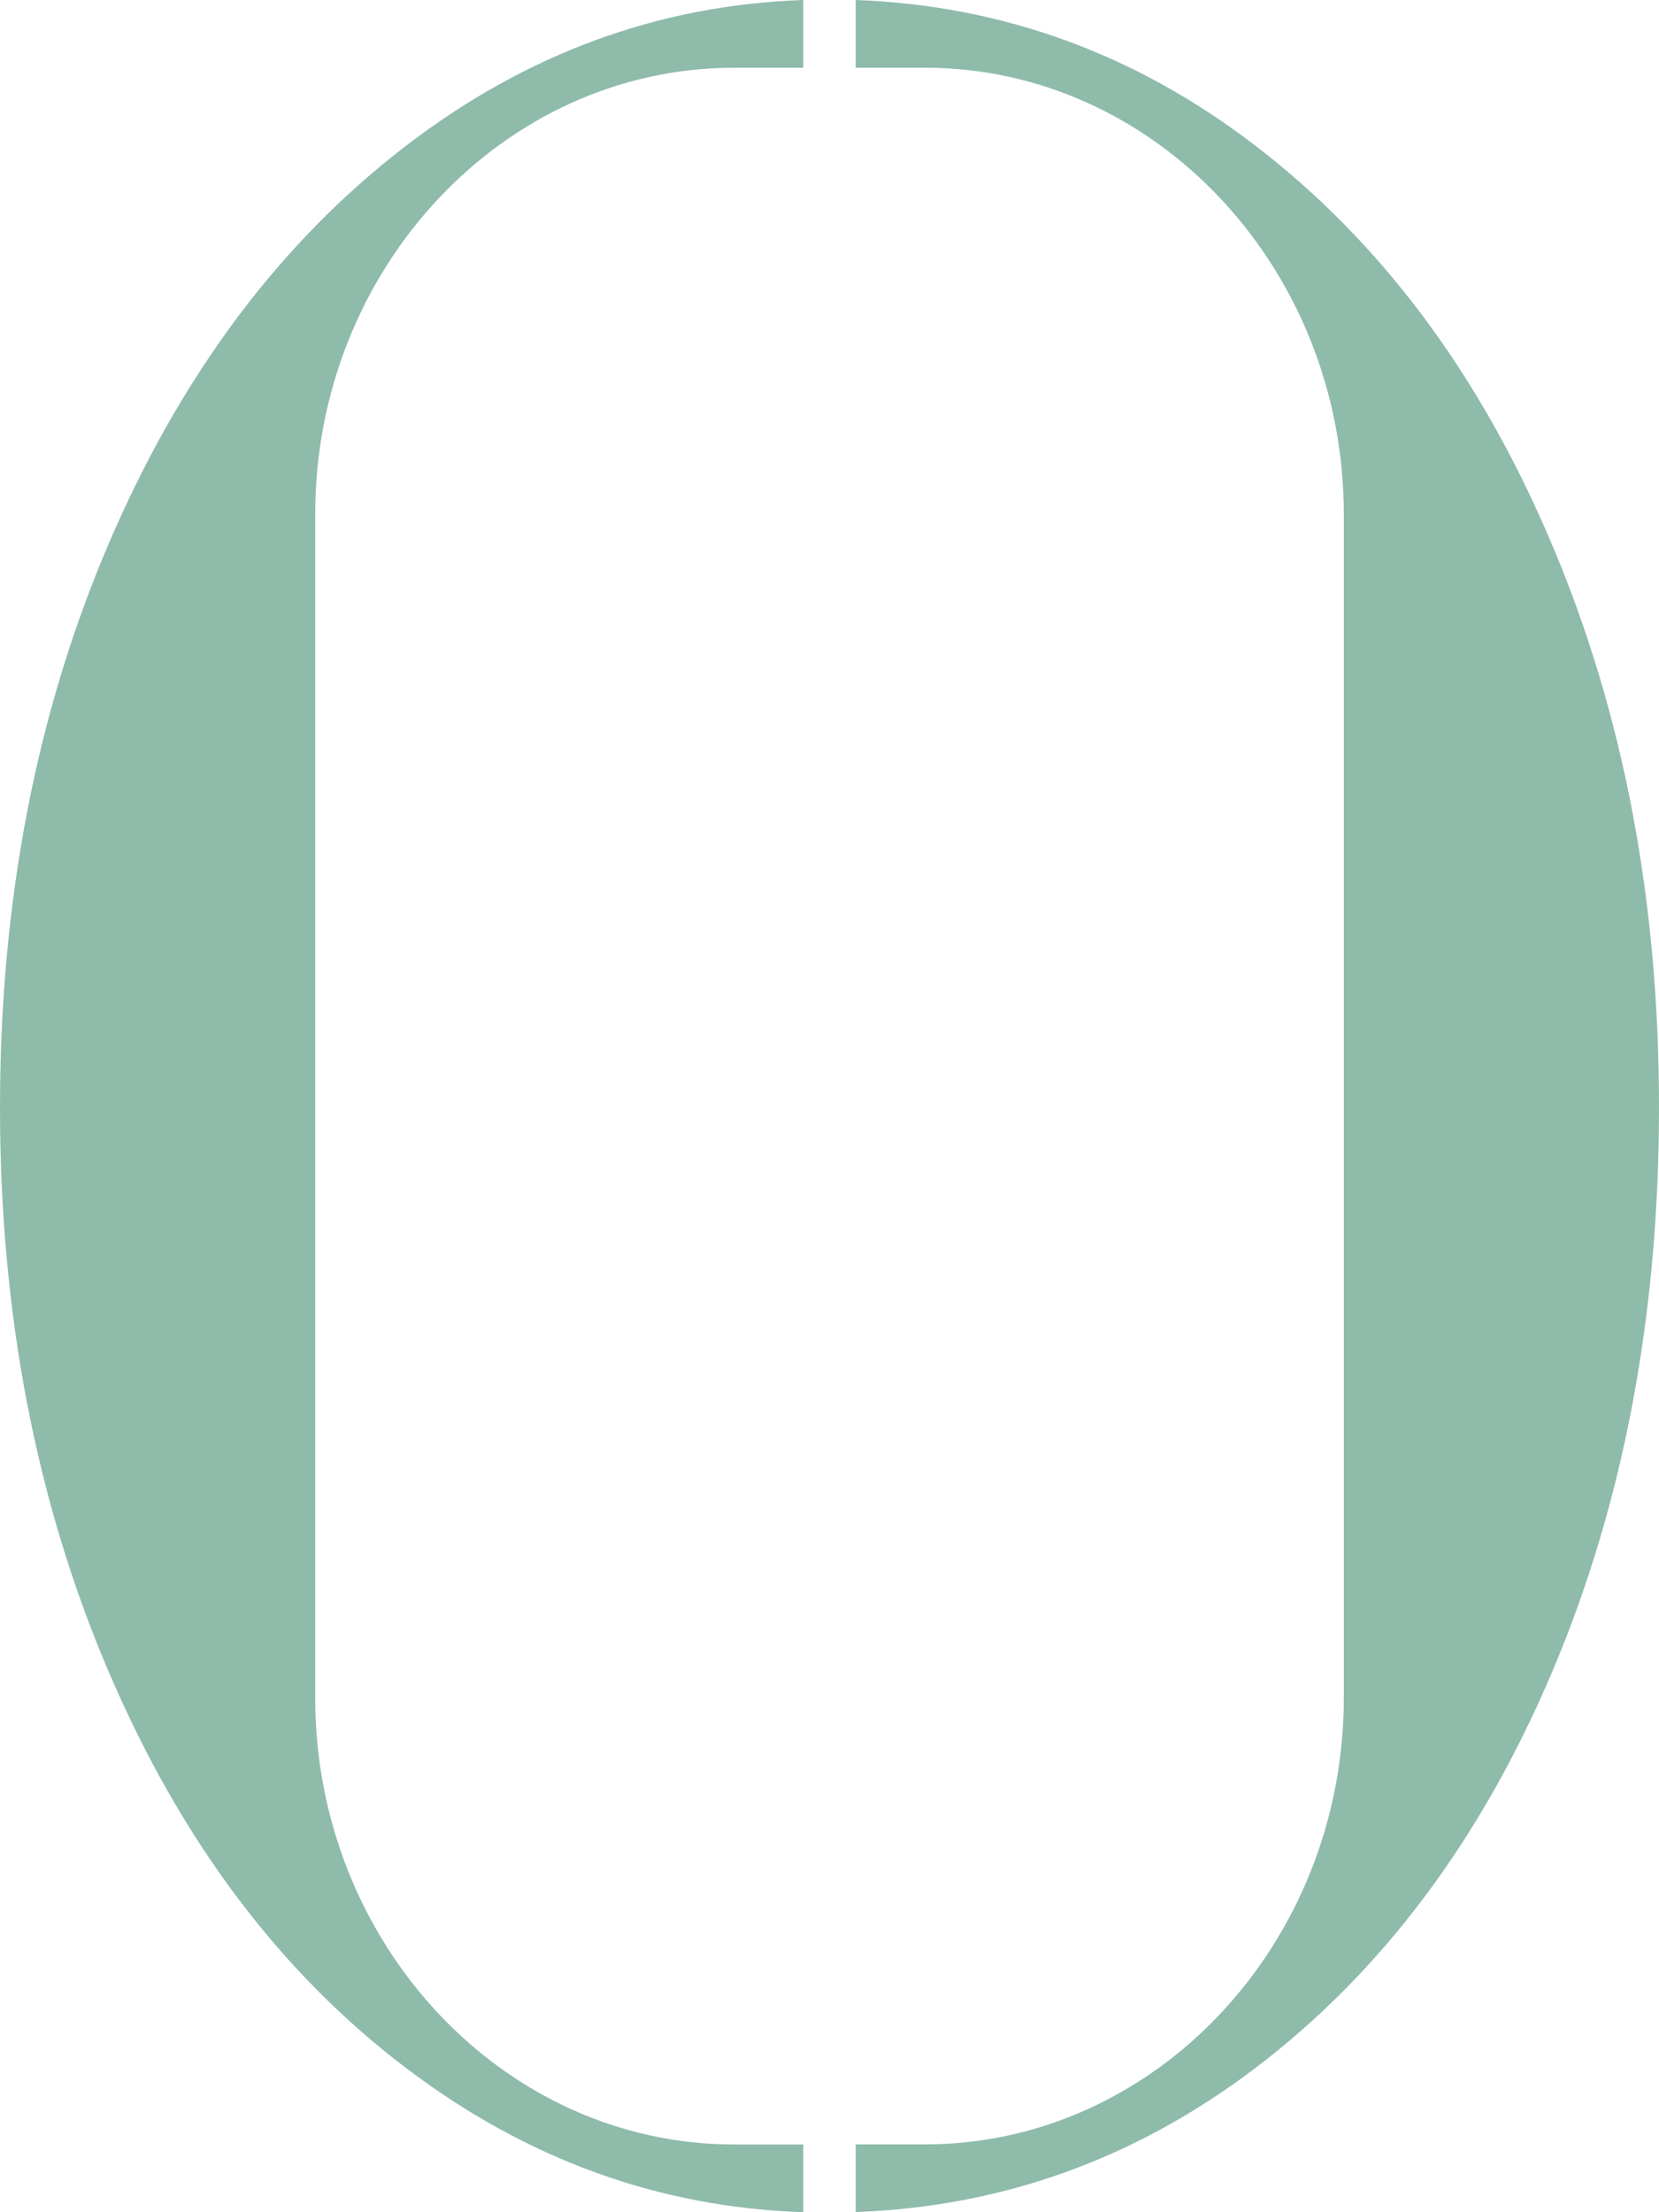 <svg width="18" height="24" viewBox="0 0 18 24" fill="none" xmlns="http://www.w3.org/2000/svg">
<path d="M8.716 24C7.15 23.947 5.717 23.428 4.415 22.443C3.039 21.402 1.96 19.965 1.176 18.129C0.392 16.293 0 14.256 0 12.017C0 9.778 0.392 7.741 1.176 5.906C1.96 4.071 3.039 2.626 4.415 1.574C5.717 0.578 7.15 0.054 8.716 0V0.735H7.962C5.464 0.735 3.42 2.915 3.42 5.579V18.421C3.42 21.085 5.464 23.265 7.962 23.265H8.716V24ZM16.838 5.905C16.063 4.07 14.987 2.625 13.611 1.573C12.316 0.582 10.873 0.058 9.284 0V0.735H10.038C12.536 0.735 14.58 2.914 14.58 5.578V18.42C14.58 21.084 12.536 23.264 10.038 23.264H9.284V23.998C10.873 23.941 12.315 23.423 13.611 22.443C14.987 21.401 16.063 19.969 16.838 18.144C17.613 16.319 18 14.277 18 12.015C18 9.754 17.613 7.739 16.838 5.904" fill="#8FBBAA"/>
</svg>
